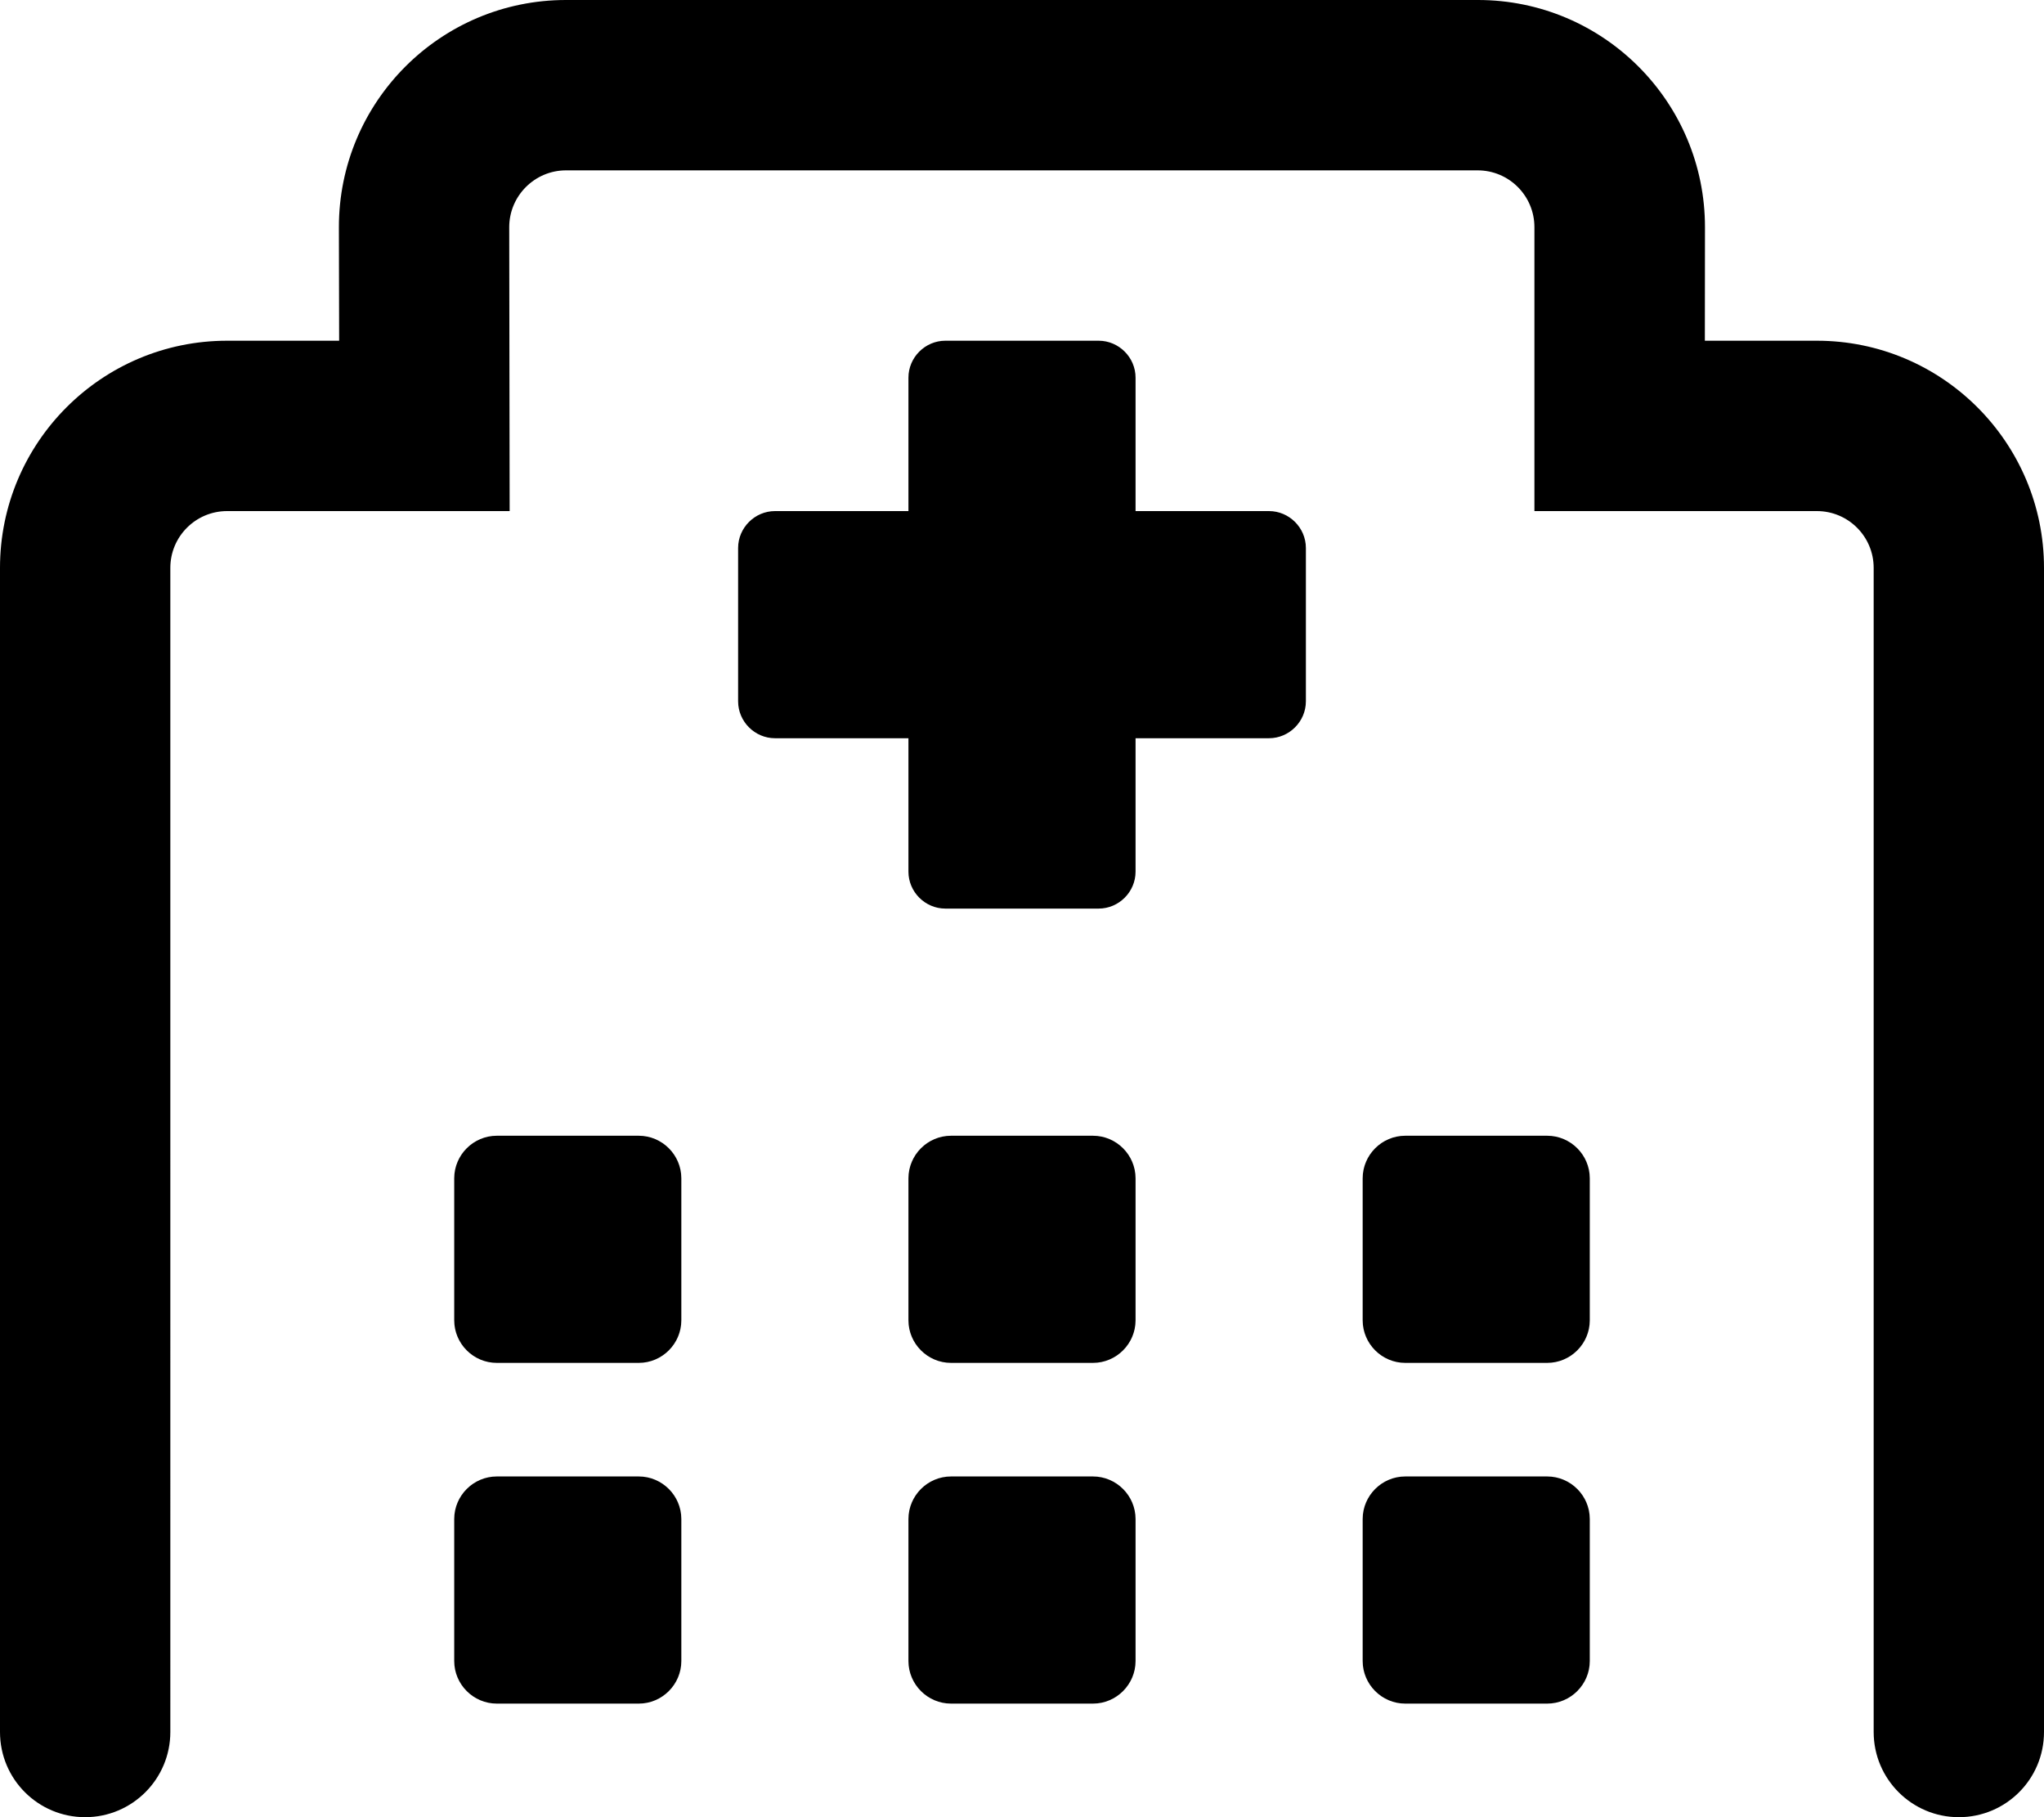 <svg xmlns="http://www.w3.org/2000/svg" viewBox="0 0 576 512"><!--! Font Awesome Pro 6.0.0-alpha3 by @fontawesome - https://fontawesome.com License - https://fontawesome.com/license (Commercial License) --><path d="M180 416h-40C133.4 416 128 421.4 128 428v40C128 474.6 133.4 480 140 480h40C186.6 480 192 474.6 192 468v-40C192 421.4 186.6 416 180 416zM308 416h-40C261.4 416 256 421.4 256 428v40C256 474.6 261.4 480 268 480h40C314.6 480 320 474.6 320 468v-40C320 421.4 314.6 416 308 416zM180 320h-40C133.4 320 128 325.4 128 332v40C128 378.6 133.4 384 140 384h40C186.6 384 192 378.6 192 372v-40C192 325.4 186.6 320 180 320zM308 320h-40C261.4 320 256 325.4 256 332v40C256 378.6 261.4 384 268 384h40C314.6 384 320 378.6 320 372v-40C320 325.4 314.6 320 308 320zM436 320h-40C389.4 320 384 325.4 384 332v40C384 378.6 389.4 384 396 384h40C442.6 384 448 378.6 448 372v-40C448 325.4 442.6 320 436 320zM512 96h-31.57l.033-31.93C480.5 28.69 451.8 0 416.5 0H159.5c-35.37 0-64.04 28.69-64 64.07L95.57 96H64C28.65 96 0 124.7 0 160v328C0 501.3 10.75 512 24 512s24-10.75 24-24V160c0-8.838 7.164-16 16-16h79.62L143.5 64.02C143.5 55.17 150.7 48 159.5 48h256.9c8.844 0 16.01 7.174 16 16.02L432.4 144H512c8.836 0 16 7.162 16 16v328c0 13.25 10.75 24 24 24S576 501.3 576 488V160C576 124.7 547.3 96 512 96zM436 416h-40C389.4 416 384 421.4 384 428v40C384 474.6 389.4 480 396 480h40C442.6 480 448 474.6 448 468v-40C448 421.4 442.6 416 436 416zM357.6 144H320V106.4C320 100.7 315.3 96 309.6 96H266.4C260.7 96 256 100.7 256 106.4V144H218.4C212.7 144 208 148.7 208 154.4v43.2C208 203.3 212.7 208 218.4 208H256v37.6C256 251.3 260.7 256 266.4 256h43.2C315.3 256 320 251.3 320 245.6V208h37.6C363.3 208 368 203.3 368 197.6V154.4C368 148.7 363.3 144 357.6 144z"/></svg>